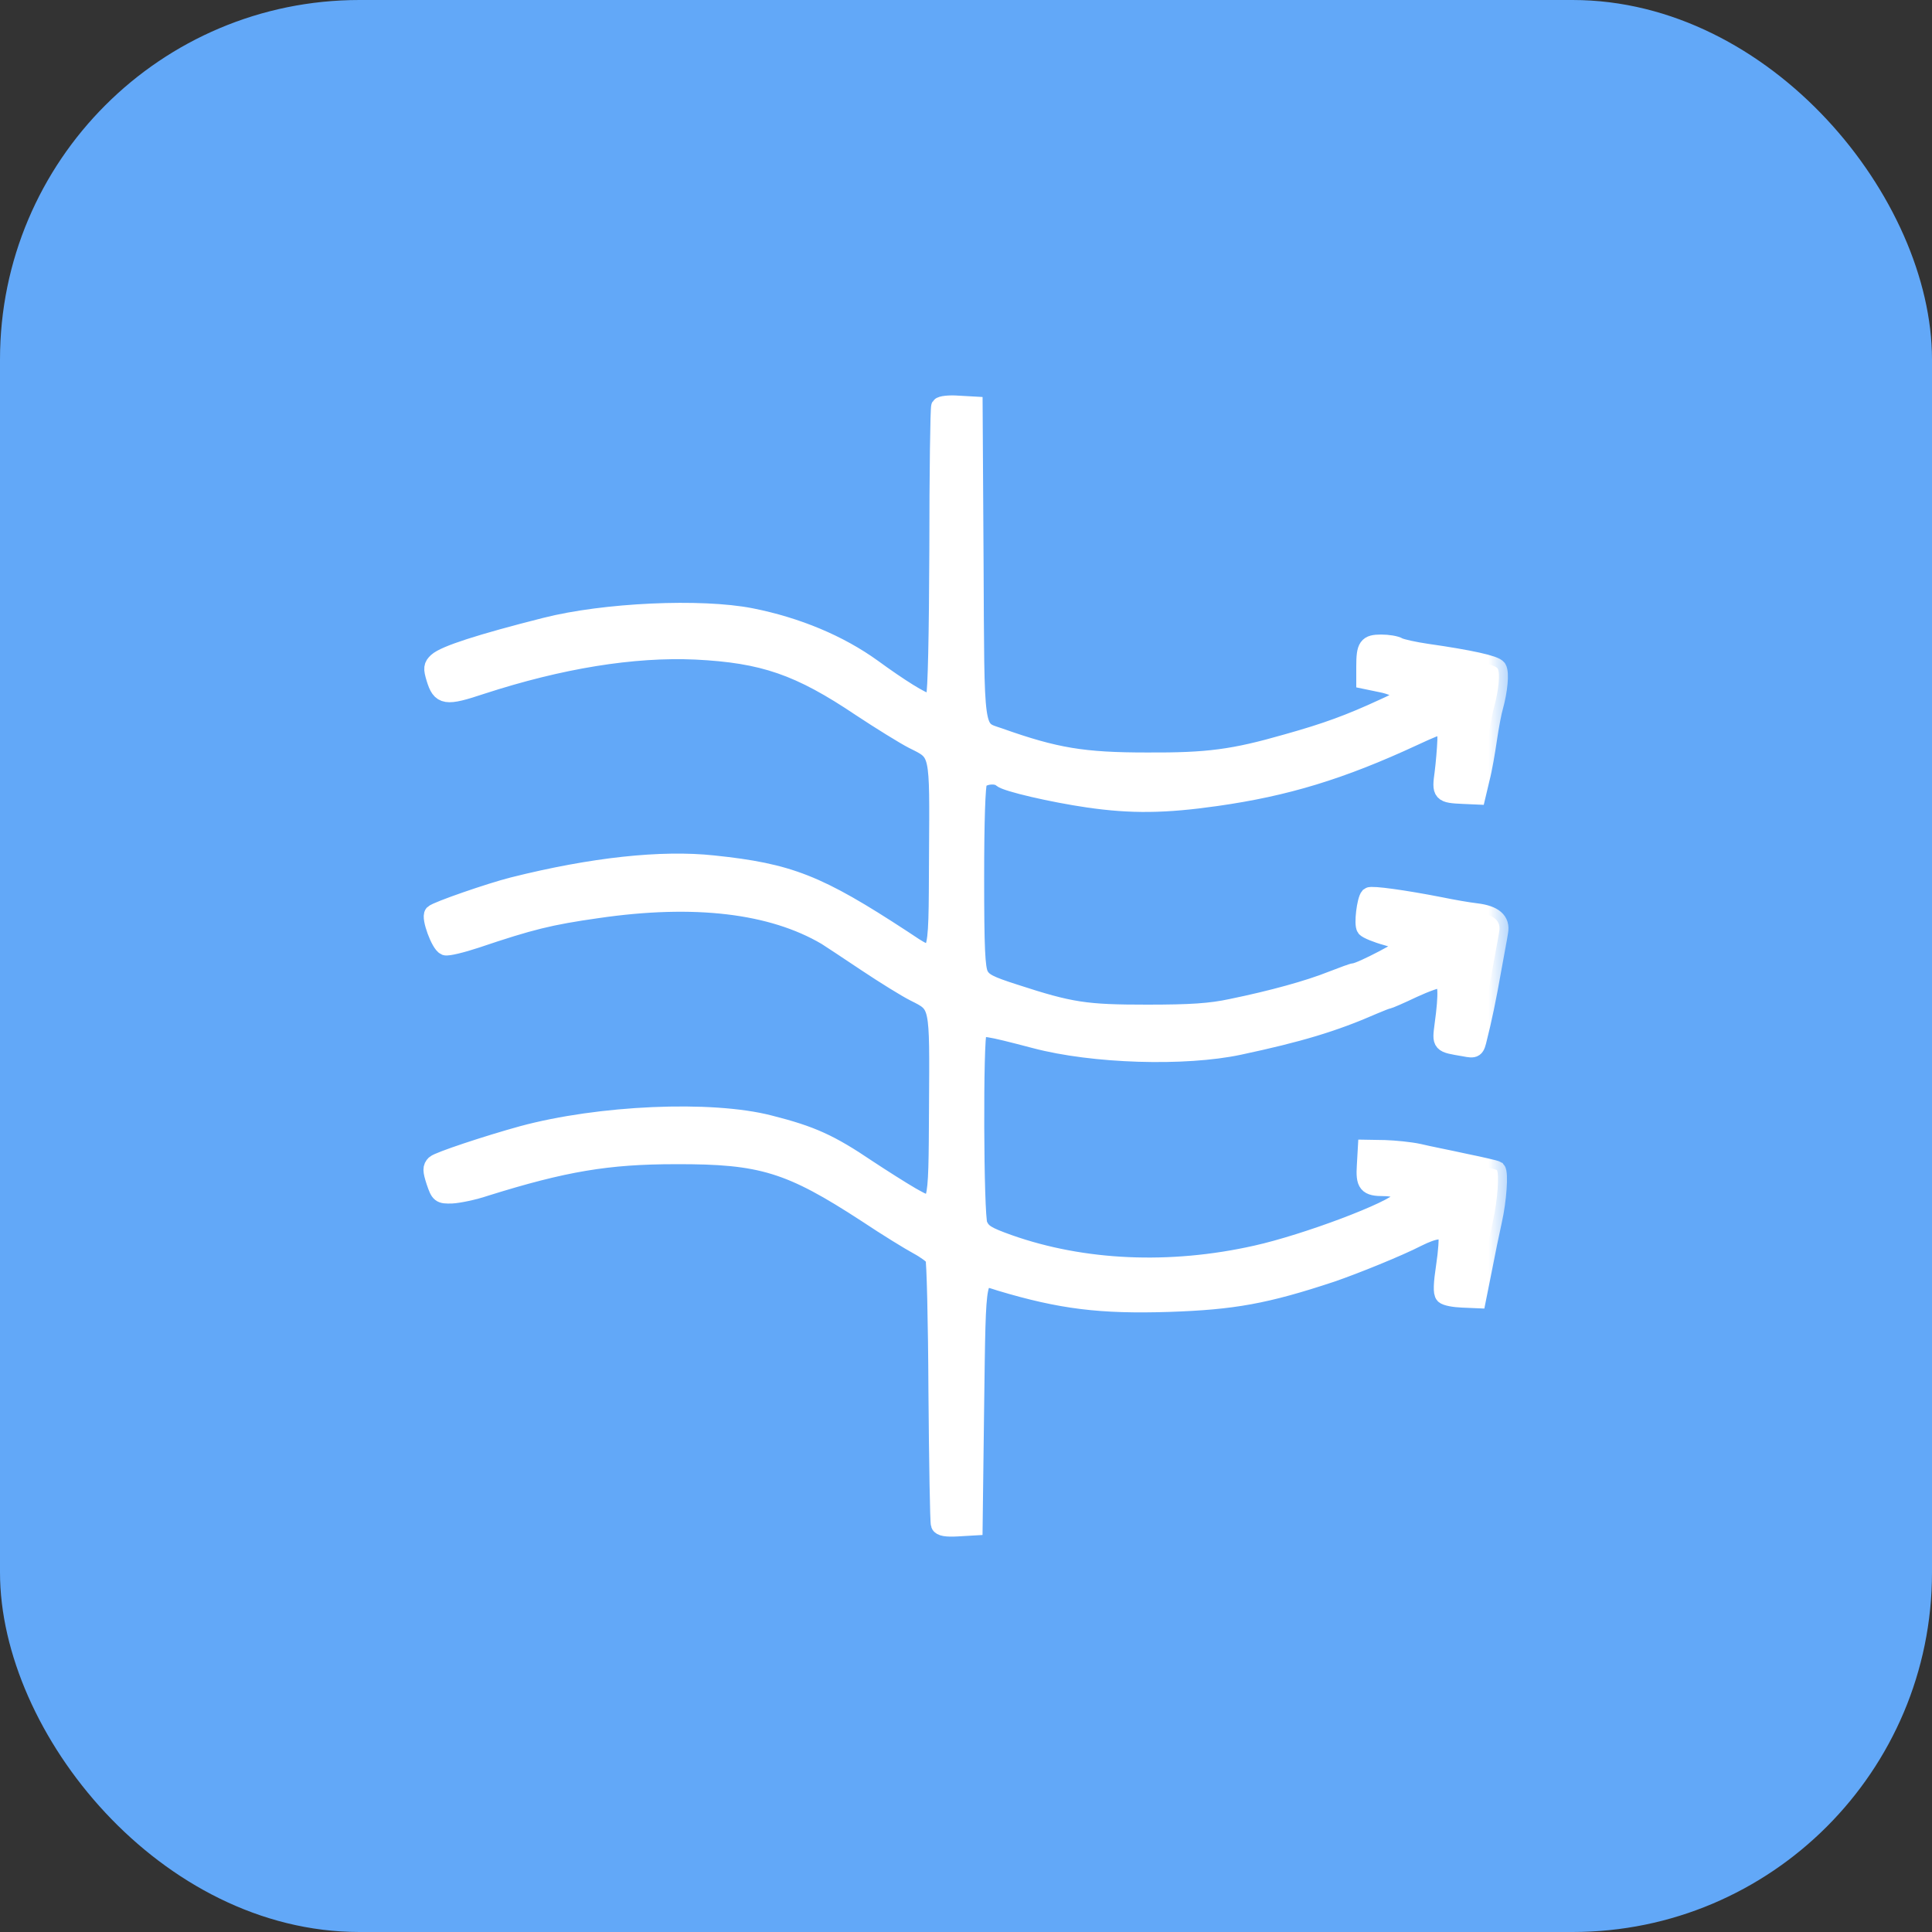 <?xml version="1.0" encoding="UTF-8"?> <svg xmlns="http://www.w3.org/2000/svg" width="43" height="43" viewBox="0 0 43 43" fill="none"><rect x="0" y="0" width="43" height="43" fill="#333333" stroke="none"/> <rect width="43" height="43" rx="8" fill="#62A8F8"></rect> <mask id="path-2-outside-1_969_2086" maskUnits="userSpaceOnUse" x="8.625" y="8" width="25" height="27" fill="black"> <rect fill="white" x="8.625" y="8" width="25" height="27"></rect> <path d="M20.925 9.046C20.905 9.08 20.884 10.515 20.884 12.245C20.877 14.111 20.85 15.423 20.809 15.499C20.775 15.567 20.693 15.622 20.638 15.622C20.529 15.622 20.023 15.307 19.415 14.863C18.683 14.336 17.747 13.94 16.715 13.735C15.6 13.516 13.447 13.612 12.135 13.947C10.679 14.316 9.899 14.569 9.728 14.726C9.626 14.822 9.619 14.87 9.687 15.095C9.81 15.499 9.913 15.519 10.713 15.252C12.476 14.678 14.09 14.418 15.484 14.48C16.995 14.555 17.788 14.829 19.162 15.752C19.606 16.045 20.125 16.367 20.324 16.469C20.912 16.763 20.891 16.681 20.877 19.033C20.864 21.521 20.905 21.439 20.078 20.892C18.205 19.668 17.569 19.415 15.874 19.238C14.725 19.115 13.187 19.279 11.417 19.723C10.904 19.853 9.722 20.263 9.646 20.338C9.571 20.413 9.79 21.015 9.913 21.063C9.961 21.083 10.275 21.008 10.603 20.899C11.8 20.495 12.237 20.386 13.297 20.236C15.457 19.921 17.179 20.126 18.389 20.837C18.464 20.885 18.861 21.145 19.278 21.425C19.688 21.699 20.173 21.999 20.351 22.088C20.905 22.368 20.891 22.307 20.877 24.611C20.864 27.01 20.877 26.955 20.276 26.62C20.064 26.497 19.633 26.224 19.312 26.012C18.471 25.445 18.068 25.26 17.125 25.021C15.826 24.686 13.338 24.795 11.622 25.26C10.829 25.479 9.763 25.834 9.681 25.909C9.605 25.985 9.605 26.046 9.687 26.299C9.783 26.579 9.797 26.593 10.056 26.586C10.2 26.579 10.542 26.511 10.802 26.422C12.552 25.875 13.522 25.711 15.04 25.711C16.954 25.704 17.583 25.902 19.285 27.01C19.736 27.311 20.248 27.625 20.426 27.721C20.604 27.817 20.768 27.939 20.795 27.994C20.823 28.049 20.857 29.389 20.864 30.968C20.877 32.547 20.898 33.88 20.918 33.928C20.939 33.989 21.062 34.01 21.308 33.996L21.67 33.975L21.704 31.282C21.746 28.227 21.718 28.363 22.265 28.534C23.612 28.938 24.494 29.047 26.011 28.999C27.447 28.951 28.171 28.821 29.634 28.336C30.154 28.158 31.131 27.762 31.541 27.55C31.938 27.352 32.15 27.331 32.211 27.488C32.231 27.55 32.211 27.858 32.163 28.172C32.102 28.575 32.095 28.773 32.143 28.821C32.184 28.862 32.361 28.896 32.546 28.903L32.874 28.917L33.004 28.268C33.072 27.912 33.175 27.413 33.23 27.167C33.332 26.716 33.373 26.108 33.312 26.039C33.291 26.026 32.97 25.95 32.601 25.875C32.231 25.793 31.767 25.704 31.575 25.656C31.384 25.615 31.042 25.581 30.823 25.574L30.42 25.567L30.399 25.937C30.372 26.354 30.427 26.422 30.803 26.422C31.124 26.422 31.302 26.552 31.186 26.702C31.008 26.942 29.067 27.673 27.959 27.919C26.045 28.35 24.104 28.261 22.456 27.68C21.957 27.502 21.862 27.441 21.78 27.263C21.691 27.065 21.677 23.086 21.766 22.943C21.841 22.833 21.944 22.847 23.038 23.134C24.329 23.476 26.373 23.537 27.583 23.278C28.902 22.997 29.682 22.765 30.57 22.375C30.728 22.307 30.871 22.252 30.892 22.252C30.912 22.252 31.165 22.143 31.452 22.006C31.733 21.876 32.02 21.774 32.081 21.787C32.211 21.815 32.225 22.109 32.129 22.806C32.074 23.237 32.061 23.223 32.587 23.312C32.833 23.36 32.84 23.353 32.901 23.093C32.997 22.717 33.1 22.239 33.223 21.535C33.284 21.193 33.353 20.837 33.366 20.742C33.414 20.495 33.25 20.352 32.86 20.304C32.683 20.284 32.327 20.222 32.061 20.167C31.261 20.01 30.523 19.908 30.475 19.949C30.399 20.031 30.331 20.578 30.393 20.653C30.427 20.694 30.639 20.783 30.864 20.844C31.09 20.906 31.288 20.988 31.309 21.022C31.343 21.076 30.276 21.637 30.14 21.637C30.112 21.637 29.887 21.719 29.641 21.815C29.128 22.02 28.315 22.245 27.412 22.43C26.941 22.532 26.496 22.56 25.532 22.56C24.159 22.56 23.83 22.512 22.573 22.102C22.019 21.924 21.882 21.856 21.8 21.699C21.725 21.541 21.704 21.117 21.704 19.518C21.704 18.274 21.732 17.474 21.773 17.392C21.848 17.255 22.169 17.214 22.292 17.324C22.388 17.419 23.427 17.659 24.227 17.775C25.177 17.912 25.922 17.905 27.071 17.741C28.615 17.522 29.839 17.153 31.459 16.401C32.184 16.066 32.197 16.066 32.191 16.476C32.184 16.661 32.156 16.996 32.129 17.207C32.067 17.652 32.081 17.672 32.573 17.693L32.867 17.706L32.956 17.331C33.011 17.125 33.079 16.722 33.12 16.442C33.161 16.162 33.223 15.834 33.257 15.724C33.353 15.376 33.394 14.979 33.332 14.877C33.277 14.788 32.717 14.665 31.76 14.528C31.48 14.487 31.199 14.425 31.131 14.391C31.063 14.35 30.892 14.323 30.741 14.323C30.434 14.323 30.386 14.384 30.386 14.835V15.136L30.748 15.211C30.96 15.252 31.138 15.335 31.186 15.41C31.261 15.526 31.22 15.56 30.796 15.752C30.044 16.1 29.525 16.291 28.643 16.538C27.453 16.879 26.886 16.955 25.532 16.948C24.104 16.948 23.489 16.845 22.238 16.401C21.677 16.209 21.711 16.408 21.691 12.498L21.67 9.025L21.315 9.005C21.123 8.991 20.946 9.012 20.925 9.046Z"></path> </mask> <path d="M20.925 9.046C20.905 9.08 20.884 10.515 20.884 12.245C20.877 14.111 20.85 15.423 20.809 15.499C20.775 15.567 20.693 15.622 20.638 15.622C20.529 15.622 20.023 15.307 19.415 14.863C18.683 14.336 17.747 13.94 16.715 13.735C15.6 13.516 13.447 13.612 12.135 13.947C10.679 14.316 9.899 14.569 9.728 14.726C9.626 14.822 9.619 14.87 9.687 15.095C9.81 15.499 9.913 15.519 10.713 15.252C12.476 14.678 14.09 14.418 15.484 14.48C16.995 14.555 17.788 14.829 19.162 15.752C19.606 16.045 20.125 16.367 20.324 16.469C20.912 16.763 20.891 16.681 20.877 19.033C20.864 21.521 20.905 21.439 20.078 20.892C18.205 19.668 17.569 19.415 15.874 19.238C14.725 19.115 13.187 19.279 11.417 19.723C10.904 19.853 9.722 20.263 9.646 20.338C9.571 20.413 9.79 21.015 9.913 21.063C9.961 21.083 10.275 21.008 10.603 20.899C11.8 20.495 12.237 20.386 13.297 20.236C15.457 19.921 17.179 20.126 18.389 20.837C18.464 20.885 18.861 21.145 19.278 21.425C19.688 21.699 20.173 21.999 20.351 22.088C20.905 22.368 20.891 22.307 20.877 24.611C20.864 27.01 20.877 26.955 20.276 26.62C20.064 26.497 19.633 26.224 19.312 26.012C18.471 25.445 18.068 25.26 17.125 25.021C15.826 24.686 13.338 24.795 11.622 25.26C10.829 25.479 9.763 25.834 9.681 25.909C9.605 25.985 9.605 26.046 9.687 26.299C9.783 26.579 9.797 26.593 10.056 26.586C10.2 26.579 10.542 26.511 10.802 26.422C12.552 25.875 13.522 25.711 15.04 25.711C16.954 25.704 17.583 25.902 19.285 27.01C19.736 27.311 20.248 27.625 20.426 27.721C20.604 27.817 20.768 27.939 20.795 27.994C20.823 28.049 20.857 29.389 20.864 30.968C20.877 32.547 20.898 33.88 20.918 33.928C20.939 33.989 21.062 34.01 21.308 33.996L21.67 33.975L21.704 31.282C21.746 28.227 21.718 28.363 22.265 28.534C23.612 28.938 24.494 29.047 26.011 28.999C27.447 28.951 28.171 28.821 29.634 28.336C30.154 28.158 31.131 27.762 31.541 27.55C31.938 27.352 32.15 27.331 32.211 27.488C32.231 27.55 32.211 27.858 32.163 28.172C32.102 28.575 32.095 28.773 32.143 28.821C32.184 28.862 32.361 28.896 32.546 28.903L32.874 28.917L33.004 28.268C33.072 27.912 33.175 27.413 33.23 27.167C33.332 26.716 33.373 26.108 33.312 26.039C33.291 26.026 32.97 25.95 32.601 25.875C32.231 25.793 31.767 25.704 31.575 25.656C31.384 25.615 31.042 25.581 30.823 25.574L30.42 25.567L30.399 25.937C30.372 26.354 30.427 26.422 30.803 26.422C31.124 26.422 31.302 26.552 31.186 26.702C31.008 26.942 29.067 27.673 27.959 27.919C26.045 28.35 24.104 28.261 22.456 27.68C21.957 27.502 21.862 27.441 21.78 27.263C21.691 27.065 21.677 23.086 21.766 22.943C21.841 22.833 21.944 22.847 23.038 23.134C24.329 23.476 26.373 23.537 27.583 23.278C28.902 22.997 29.682 22.765 30.57 22.375C30.728 22.307 30.871 22.252 30.892 22.252C30.912 22.252 31.165 22.143 31.452 22.006C31.733 21.876 32.02 21.774 32.081 21.787C32.211 21.815 32.225 22.109 32.129 22.806C32.074 23.237 32.061 23.223 32.587 23.312C32.833 23.36 32.84 23.353 32.901 23.093C32.997 22.717 33.1 22.239 33.223 21.535C33.284 21.193 33.353 20.837 33.366 20.742C33.414 20.495 33.25 20.352 32.86 20.304C32.683 20.284 32.327 20.222 32.061 20.167C31.261 20.01 30.523 19.908 30.475 19.949C30.399 20.031 30.331 20.578 30.393 20.653C30.427 20.694 30.639 20.783 30.864 20.844C31.09 20.906 31.288 20.988 31.309 21.022C31.343 21.076 30.276 21.637 30.14 21.637C30.112 21.637 29.887 21.719 29.641 21.815C29.128 22.02 28.315 22.245 27.412 22.43C26.941 22.532 26.496 22.56 25.532 22.56C24.159 22.56 23.83 22.512 22.573 22.102C22.019 21.924 21.882 21.856 21.8 21.699C21.725 21.541 21.704 21.117 21.704 19.518C21.704 18.274 21.732 17.474 21.773 17.392C21.848 17.255 22.169 17.214 22.292 17.324C22.388 17.419 23.427 17.659 24.227 17.775C25.177 17.912 25.922 17.905 27.071 17.741C28.615 17.522 29.839 17.153 31.459 16.401C32.184 16.066 32.197 16.066 32.191 16.476C32.184 16.661 32.156 16.996 32.129 17.207C32.067 17.652 32.081 17.672 32.573 17.693L32.867 17.706L32.956 17.331C33.011 17.125 33.079 16.722 33.12 16.442C33.161 16.162 33.223 15.834 33.257 15.724C33.353 15.376 33.394 14.979 33.332 14.877C33.277 14.788 32.717 14.665 31.76 14.528C31.48 14.487 31.199 14.425 31.131 14.391C31.063 14.35 30.892 14.323 30.741 14.323C30.434 14.323 30.386 14.384 30.386 14.835V15.136L30.748 15.211C30.96 15.252 31.138 15.335 31.186 15.41C31.261 15.526 31.22 15.56 30.796 15.752C30.044 16.1 29.525 16.291 28.643 16.538C27.453 16.879 26.886 16.955 25.532 16.948C24.104 16.948 23.489 16.845 22.238 16.401C21.677 16.209 21.711 16.408 21.691 12.498L21.67 9.025L21.315 9.005C21.123 8.991 20.946 9.012 20.925 9.046Z" fill="white"></path> <path d="M20.925 9.046C20.905 9.08 20.884 10.515 20.884 12.245C20.877 14.111 20.85 15.423 20.809 15.499C20.775 15.567 20.693 15.622 20.638 15.622C20.529 15.622 20.023 15.307 19.415 14.863C18.683 14.336 17.747 13.94 16.715 13.735C15.6 13.516 13.447 13.612 12.135 13.947C10.679 14.316 9.899 14.569 9.728 14.726C9.626 14.822 9.619 14.87 9.687 15.095C9.81 15.499 9.913 15.519 10.713 15.252C12.476 14.678 14.09 14.418 15.484 14.48C16.995 14.555 17.788 14.829 19.162 15.752C19.606 16.045 20.125 16.367 20.324 16.469C20.912 16.763 20.891 16.681 20.877 19.033C20.864 21.521 20.905 21.439 20.078 20.892C18.205 19.668 17.569 19.415 15.874 19.238C14.725 19.115 13.187 19.279 11.417 19.723C10.904 19.853 9.722 20.263 9.646 20.338C9.571 20.413 9.79 21.015 9.913 21.063C9.961 21.083 10.275 21.008 10.603 20.899C11.8 20.495 12.237 20.386 13.297 20.236C15.457 19.921 17.179 20.126 18.389 20.837C18.464 20.885 18.861 21.145 19.278 21.425C19.688 21.699 20.173 21.999 20.351 22.088C20.905 22.368 20.891 22.307 20.877 24.611C20.864 27.01 20.877 26.955 20.276 26.62C20.064 26.497 19.633 26.224 19.312 26.012C18.471 25.445 18.068 25.26 17.125 25.021C15.826 24.686 13.338 24.795 11.622 25.26C10.829 25.479 9.763 25.834 9.681 25.909C9.605 25.985 9.605 26.046 9.687 26.299C9.783 26.579 9.797 26.593 10.056 26.586C10.2 26.579 10.542 26.511 10.802 26.422C12.552 25.875 13.522 25.711 15.04 25.711C16.954 25.704 17.583 25.902 19.285 27.01C19.736 27.311 20.248 27.625 20.426 27.721C20.604 27.817 20.768 27.939 20.795 27.994C20.823 28.049 20.857 29.389 20.864 30.968C20.877 32.547 20.898 33.88 20.918 33.928C20.939 33.989 21.062 34.01 21.308 33.996L21.67 33.975L21.704 31.282C21.746 28.227 21.718 28.363 22.265 28.534C23.612 28.938 24.494 29.047 26.011 28.999C27.447 28.951 28.171 28.821 29.634 28.336C30.154 28.158 31.131 27.762 31.541 27.55C31.938 27.352 32.15 27.331 32.211 27.488C32.231 27.55 32.211 27.858 32.163 28.172C32.102 28.575 32.095 28.773 32.143 28.821C32.184 28.862 32.361 28.896 32.546 28.903L32.874 28.917L33.004 28.268C33.072 27.912 33.175 27.413 33.23 27.167C33.332 26.716 33.373 26.108 33.312 26.039C33.291 26.026 32.97 25.95 32.601 25.875C32.231 25.793 31.767 25.704 31.575 25.656C31.384 25.615 31.042 25.581 30.823 25.574L30.42 25.567L30.399 25.937C30.372 26.354 30.427 26.422 30.803 26.422C31.124 26.422 31.302 26.552 31.186 26.702C31.008 26.942 29.067 27.673 27.959 27.919C26.045 28.35 24.104 28.261 22.456 27.68C21.957 27.502 21.862 27.441 21.78 27.263C21.691 27.065 21.677 23.086 21.766 22.943C21.841 22.833 21.944 22.847 23.038 23.134C24.329 23.476 26.373 23.537 27.583 23.278C28.902 22.997 29.682 22.765 30.57 22.375C30.728 22.307 30.871 22.252 30.892 22.252C30.912 22.252 31.165 22.143 31.452 22.006C31.733 21.876 32.02 21.774 32.081 21.787C32.211 21.815 32.225 22.109 32.129 22.806C32.074 23.237 32.061 23.223 32.587 23.312C32.833 23.36 32.84 23.353 32.901 23.093C32.997 22.717 33.1 22.239 33.223 21.535C33.284 21.193 33.353 20.837 33.366 20.742C33.414 20.495 33.25 20.352 32.86 20.304C32.683 20.284 32.327 20.222 32.061 20.167C31.261 20.01 30.523 19.908 30.475 19.949C30.399 20.031 30.331 20.578 30.393 20.653C30.427 20.694 30.639 20.783 30.864 20.844C31.09 20.906 31.288 20.988 31.309 21.022C31.343 21.076 30.276 21.637 30.14 21.637C30.112 21.637 29.887 21.719 29.641 21.815C29.128 22.02 28.315 22.245 27.412 22.43C26.941 22.532 26.496 22.56 25.532 22.56C24.159 22.56 23.83 22.512 22.573 22.102C22.019 21.924 21.882 21.856 21.8 21.699C21.725 21.541 21.704 21.117 21.704 19.518C21.704 18.274 21.732 17.474 21.773 17.392C21.848 17.255 22.169 17.214 22.292 17.324C22.388 17.419 23.427 17.659 24.227 17.775C25.177 17.912 25.922 17.905 27.071 17.741C28.615 17.522 29.839 17.153 31.459 16.401C32.184 16.066 32.197 16.066 32.191 16.476C32.184 16.661 32.156 16.996 32.129 17.207C32.067 17.652 32.081 17.672 32.573 17.693L32.867 17.706L32.956 17.331C33.011 17.125 33.079 16.722 33.12 16.442C33.161 16.162 33.223 15.834 33.257 15.724C33.353 15.376 33.394 14.979 33.332 14.877C33.277 14.788 32.717 14.665 31.76 14.528C31.48 14.487 31.199 14.425 31.131 14.391C31.063 14.35 30.892 14.323 30.741 14.323C30.434 14.323 30.386 14.384 30.386 14.835V15.136L30.748 15.211C30.96 15.252 31.138 15.335 31.186 15.41C31.261 15.526 31.22 15.56 30.796 15.752C30.044 16.1 29.525 16.291 28.643 16.538C27.453 16.879 26.886 16.955 25.532 16.948C24.104 16.948 23.489 16.845 22.238 16.401C21.677 16.209 21.711 16.408 21.691 12.498L21.67 9.025L21.315 9.005C21.123 8.991 20.946 9.012 20.925 9.046Z" stroke="white" stroke-width="0.4" mask="url(#path-2-outside-1_969_2086)"></path> </svg> 